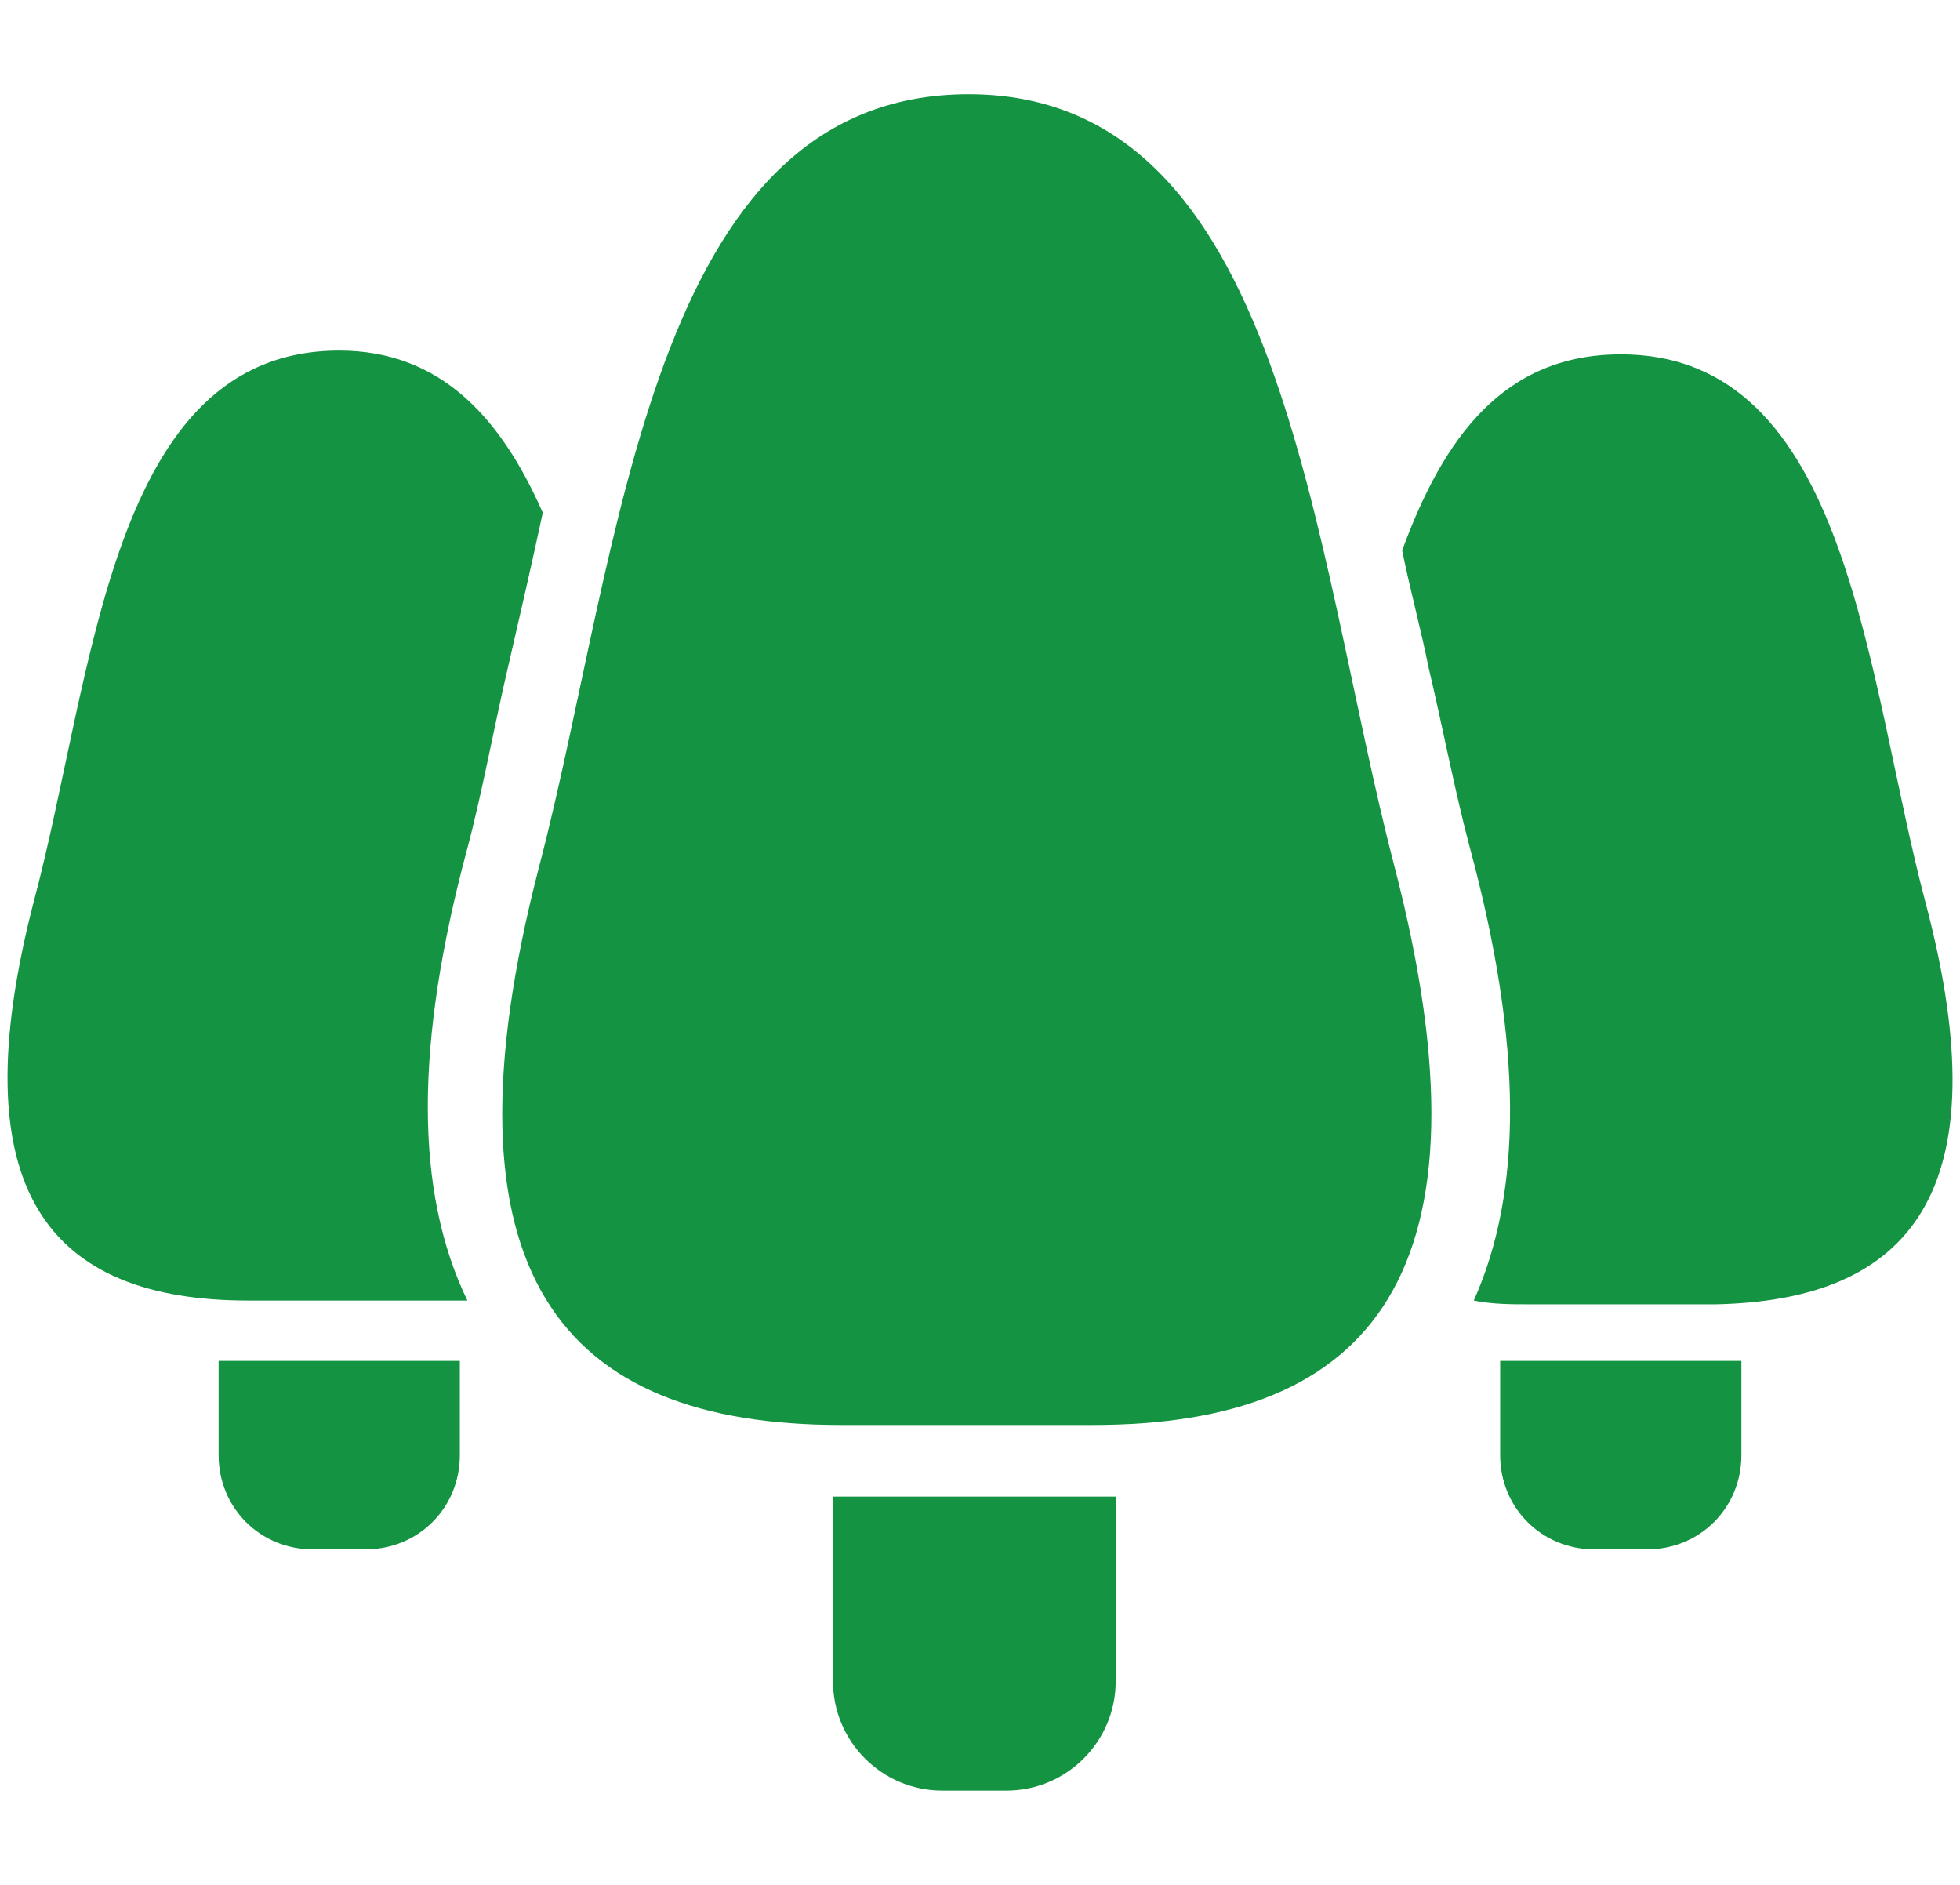 <?xml version="1.0" encoding="utf-8"?>
<!-- Generator: Adobe Illustrator 25.4.1, SVG Export Plug-In . SVG Version: 6.00 Build 0)  -->
<svg version="1.1" id="レイヤー_1" xmlns="http://www.w3.org/2000/svg" xmlns:xlink="http://www.w3.org/1999/xlink" x="0px"
	 y="0px" viewBox="0 0 52 50" style="enable-background:new 0 0 52 50;" xml:space="preserve">
<style type="text/css">
	.st0{fill:none;}
	.st1{fill:#149342;}
</style>
<g>
	<rect class="st0" width="52" height="50"/>
</g>
<g>
	<path class="st1" d="M6.5,36.1c-0.3,0-0.5,0-0.7,0v2.5c0,1.4,1.1,2.5,2.5,2.5h1.4c1.4,0,2.5-1.1,2.5-2.5v-2.5c-0.2,0-0.5,0-0.7,0
		H6.5z"/>
	<path class="st1" d="M40.5,36.1c-0.3,0-0.5,0-0.7,0v2.5c0,1.4,1.1,2.5,2.5,2.5h1.4c1.4,0,2.5-1.1,2.5-2.5v-2.5c-0.2,0-0.5,0-0.7,0
		H40.5z"/>
	<path class="st1" d="M13.5,17.6c0.3-1.3,0.6-2.6,0.9-4c-1.1-2.5-2.7-4.3-5.4-4.3c-6.1,0-6.5,8.6-8.1,14.6c-2,7.7,0.4,10.6,5.7,10.6
		h4.9c0.3,0,0.6,0,0.9,0c-1.4-2.9-1.4-6.8,0-12C12.8,21,13.1,19.3,13.5,17.6z"/>
	<path class="st1" d="M22.3,39.7c-0.1,0-0.1,0-0.2,0v4.9c0,1.6,1.3,2.9,2.9,2.9h1.7c1.6,0,2.9-1.3,2.9-2.9v-4.9c-0.1,0-0.2,0-0.4,0
		H22.3L22.3,39.7z"/>
	<path class="st1" d="M51.1,24c-1.6-6-2-14.6-8.1-14.6c-3.1,0-4.7,2.2-5.8,5.2c0.2,1,0.5,2.1,0.7,3.1c0.4,1.7,0.7,3.3,1.1,4.8
		c1.4,5.2,1.4,9.1,0.1,12c0.5,0.1,1,0.1,1.5,0.1h4.9C50.7,34.5,53.1,31.6,51.1,24z"/>
	<path class="st1" d="M25.7,2.5c-8.5,0-9.2,12.1-11.4,20.5c-2.8,10.8,0.6,14.8,8,14.8H29c7.4,0,10.8-4,8-14.8
		C34.8,14.6,34.1,2.5,25.7,2.5z"/>
</g>
</svg>
